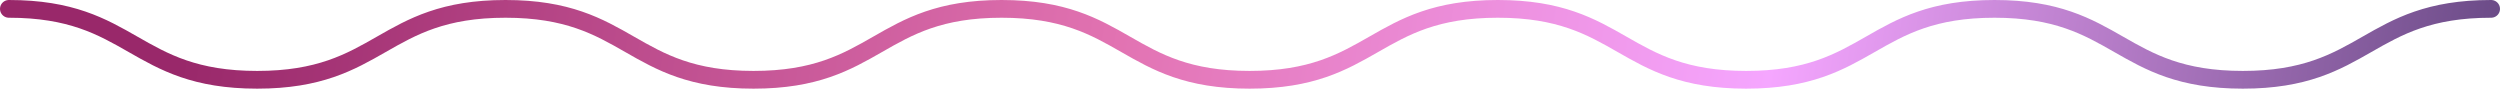 <?xml version="1.0" encoding="UTF-8"?> <svg xmlns="http://www.w3.org/2000/svg" width="282" height="10" viewBox="0 0 282 10" fill="none"> <path d="M1 1C15.005 1 15.005 9 29.01 9C43.015 9 43.015 1 57.02 1C71.025 1 71.025 9 84.997 9C99.002 9 99.002 1 112.974 1C126.979 1 126.979 9 140.951 9C154.956 9 154.956 1 168.96 1C182.965 1 182.965 9 196.971 9C210.975 9 210.975 1 224.98 1C238.985 1 238.985 9 252.991 9C266.995 9 266.995 1 281 1" stroke="url(#paint0_linear_25_950)" stroke-width="2" stroke-miterlimit="10" stroke-linecap="round"></path> <defs> <linearGradient id="paint0_linear_25_950" x1="20.658" y1="5" x2="332.159" y2="54.599" gradientUnits="userSpaceOnUse"> <stop stop-color="#99286A"></stop> <stop offset="0.331" stop-color="#E273B2"></stop> <stop offset="0.562" stop-color="#F5A6FF"></stop> <stop offset="0.958" stop-color="#1F1945"></stop> </linearGradient> </defs> </svg> 